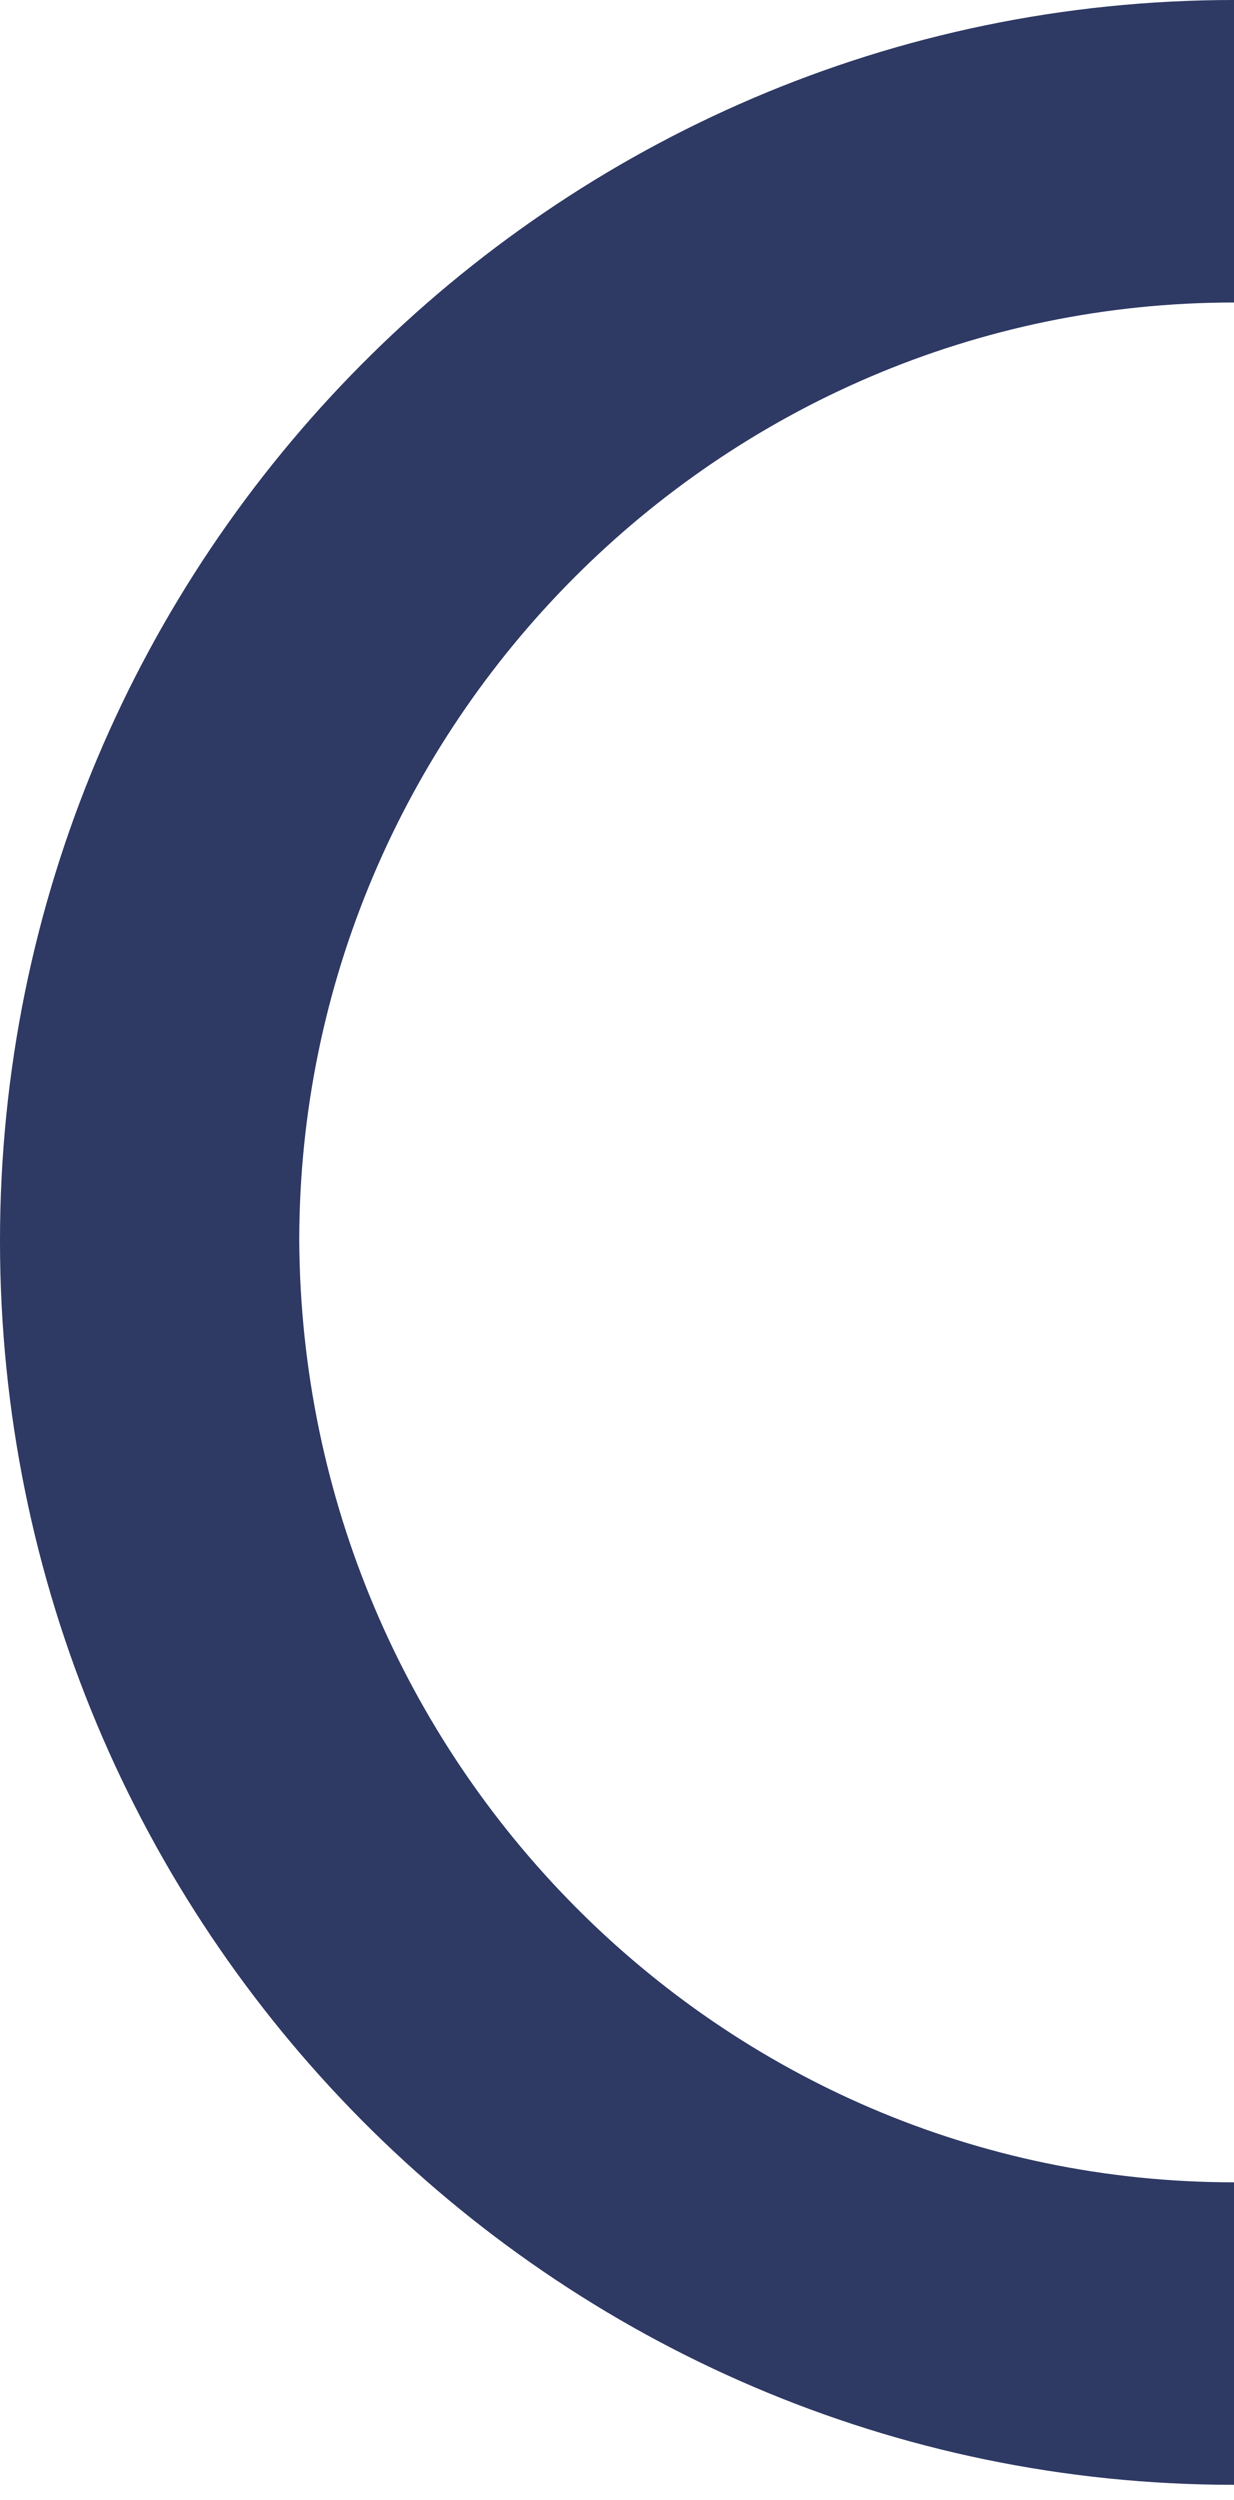 <?xml version="1.0" encoding="UTF-8"?>
<svg xmlns="http://www.w3.org/2000/svg" version="1.2" viewBox="0 0 40 81" width="40" height="81">
  <title>Stat 01 Parenthese-svg</title>
  <style>
		.s0 { fill: #2e3964 } 
	</style>
  <g id="Layer">
    <g id="Layer">
      <g id="Layer">
        <path id="Layer" class="s0" d="m40 80.5c-22.1 0-40-18.1-40-40.3 0-22.1 17.9-40.2 40-40.2v9.8c-16.7 0-30.3 13.7-30.3 30.4 0.1 16.8 13.6 30.5 30.3 30.5z"></path>
      </g>
    </g>
  </g>
</svg>
